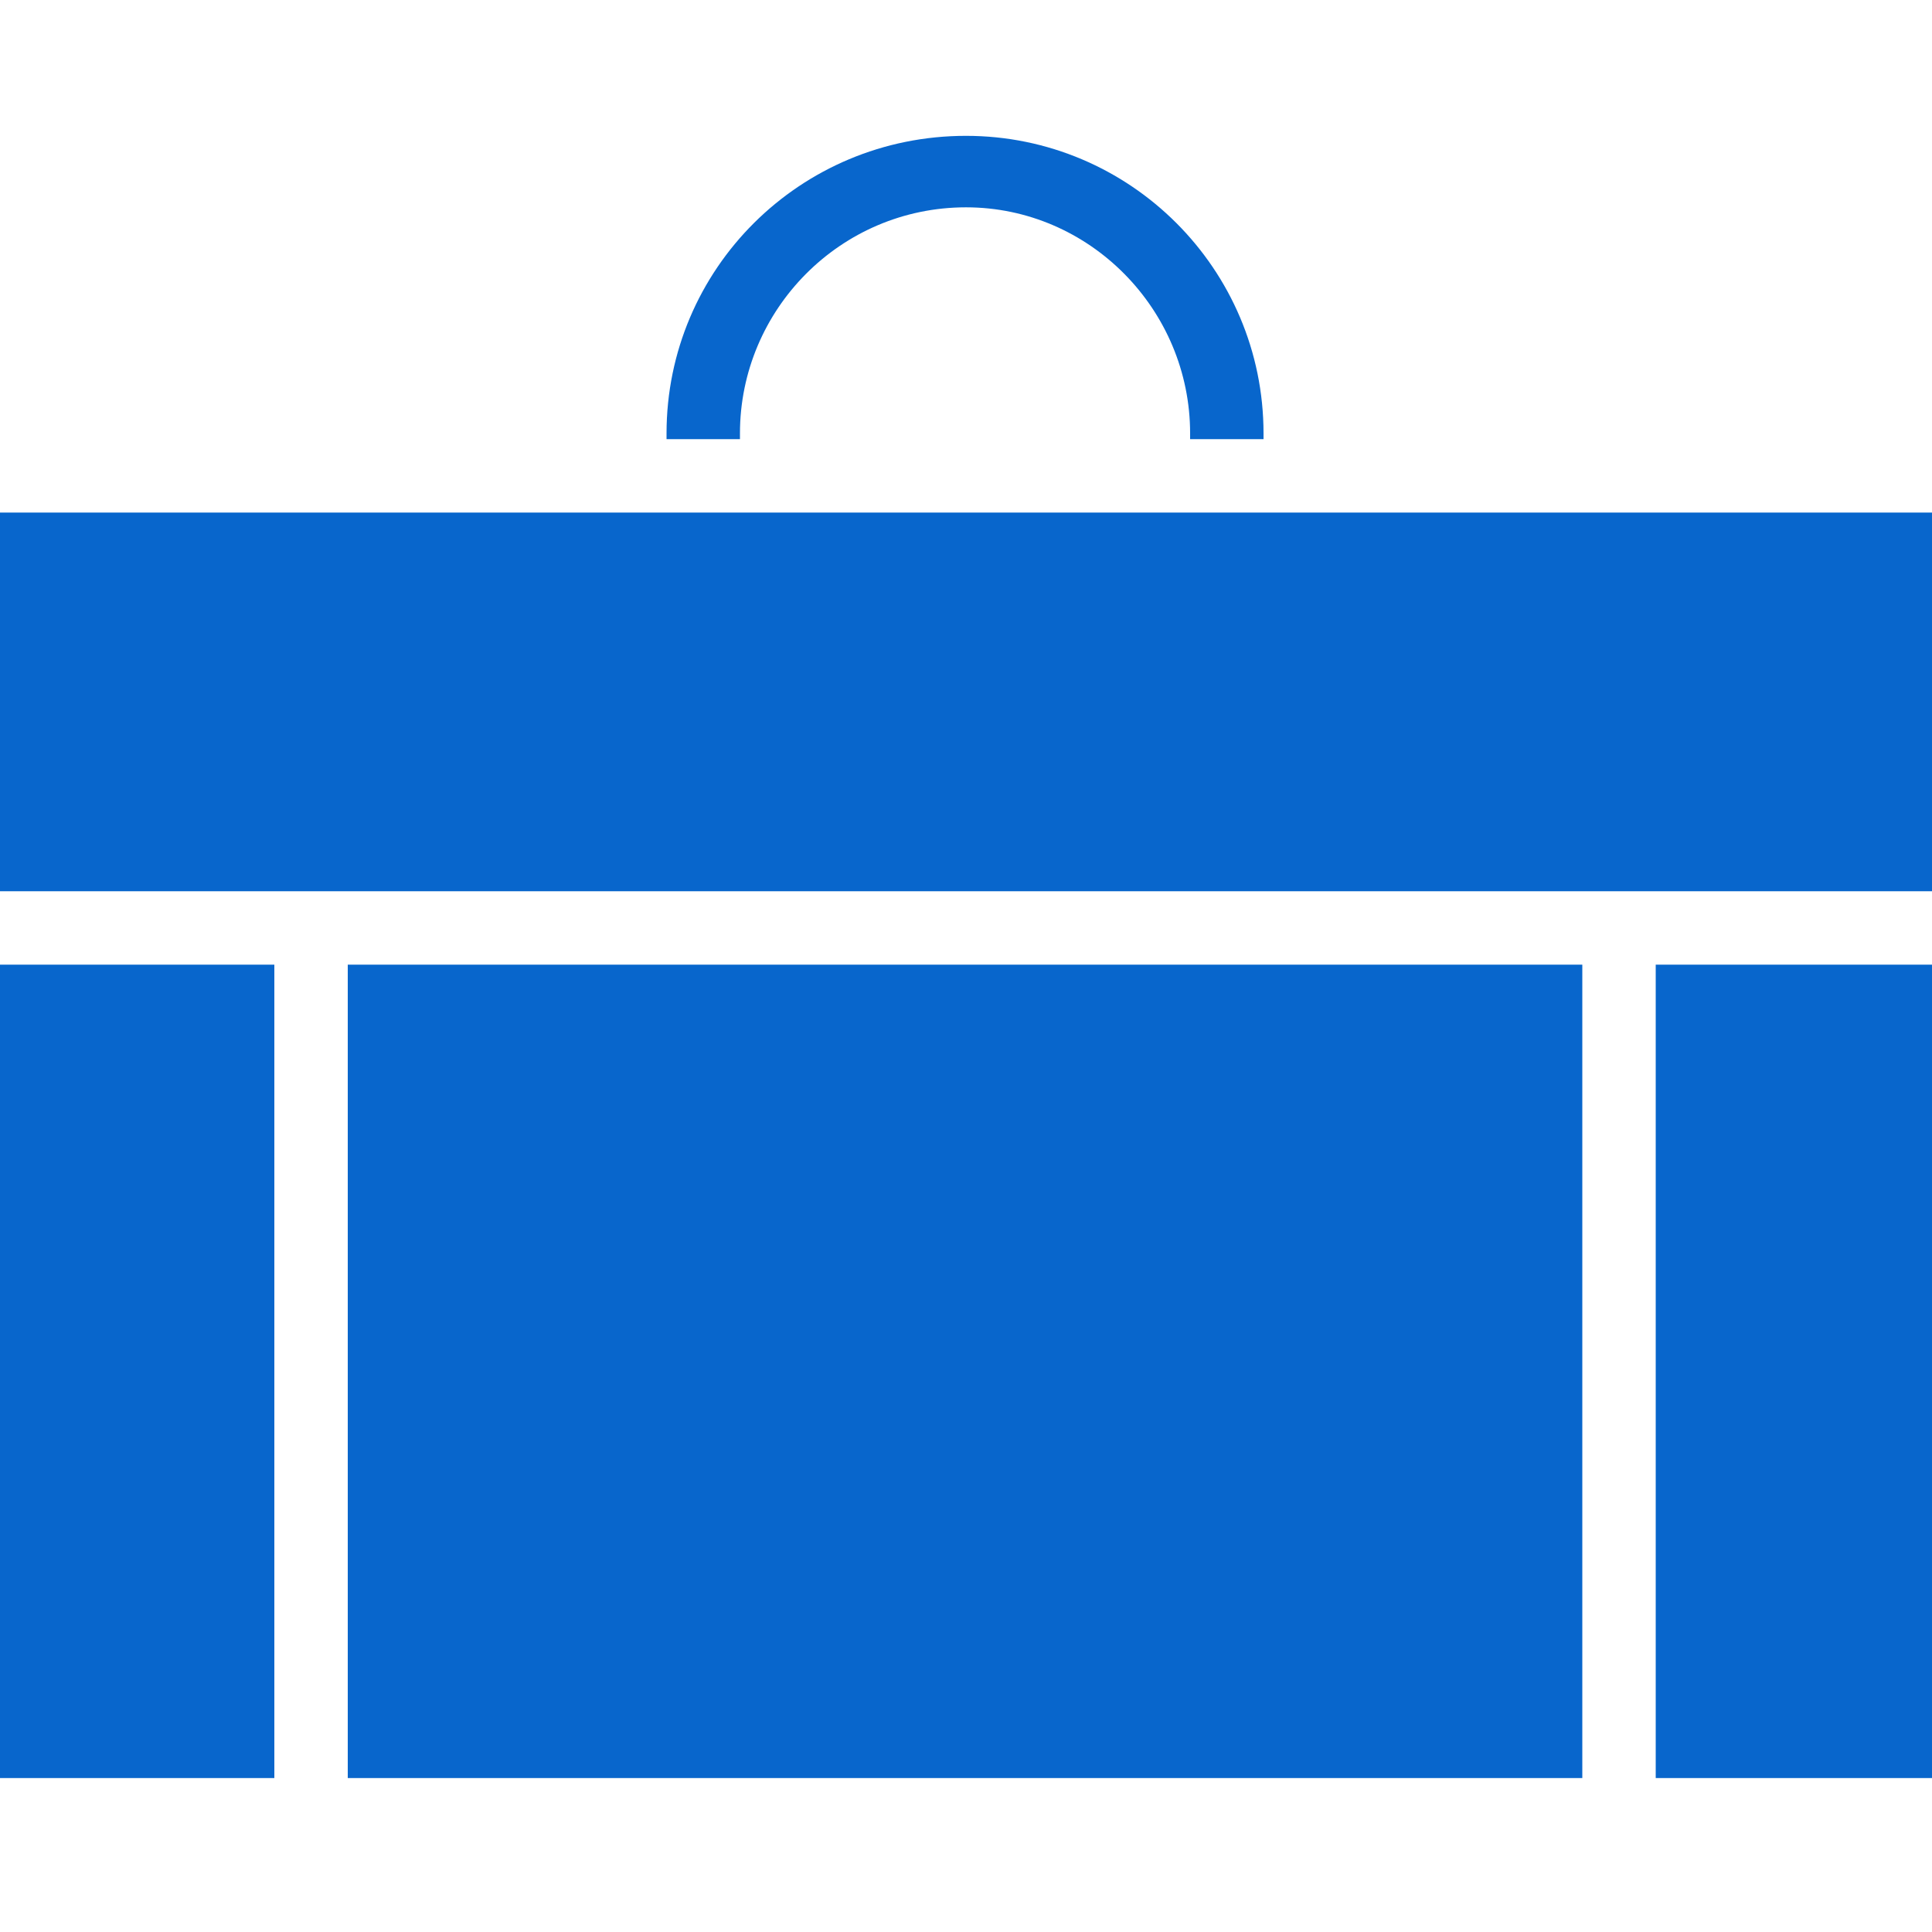 <svg baseProfile="basic" xmlns="http://www.w3.org/2000/svg" width="128" height="128"><path d="M104.832 33.96H0v25.088h128V33.96zm-55.808-5.248c0-8.192 6.656-14.976 14.976-14.976 8.192 0 14.848 6.784 14.848 14.976v.384h4.864v-.384C83.712 17.832 74.88 9 64 9c-11.008 0-19.84 8.832-19.84 19.712v.384h4.864v-.384zm60.672 35.2H128V117.8h-18.304V63.912M0 63.912h18.176V117.8H0V63.912M23.04 117.8h81.792V63.912H23.04z" fill="#0866cc"/></svg>